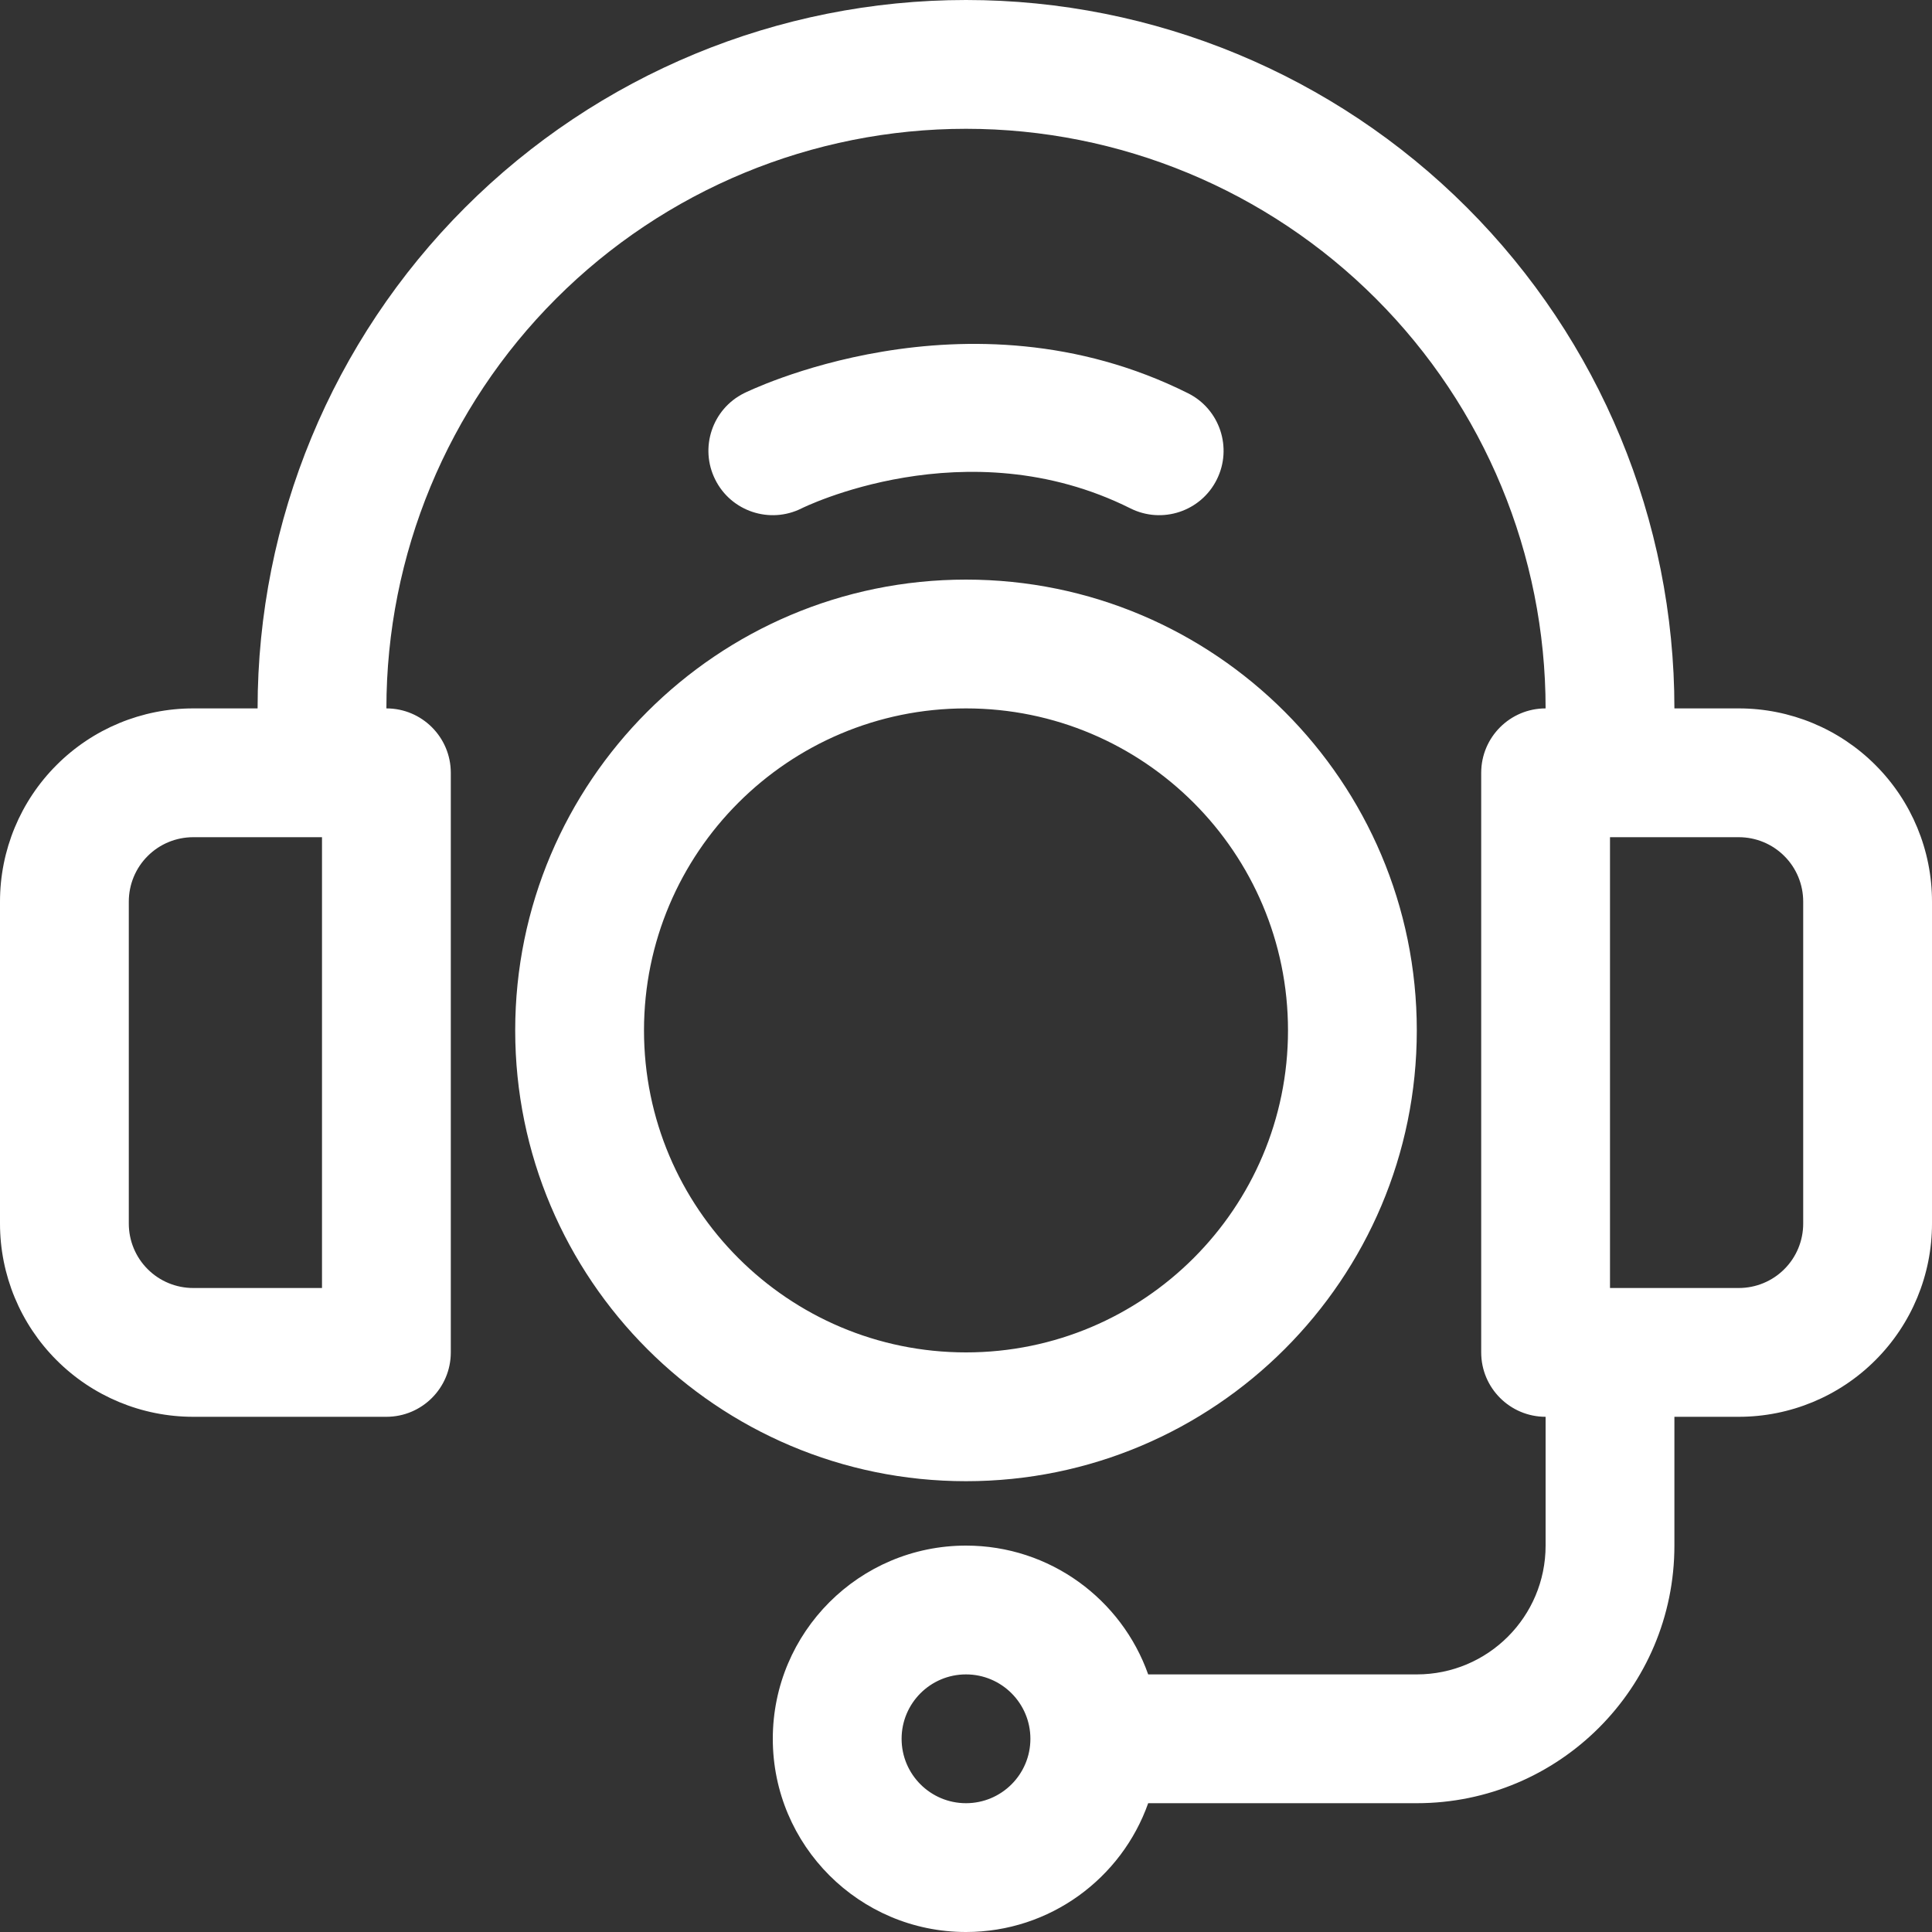 <svg width="114" height="114" viewBox="0 0 114 114" fill="none" xmlns="http://www.w3.org/2000/svg">
<rect x="0" y="0" width="114" height="114" fill="#333333" stroke="none"/>
<path fill-rule="evenodd" clip-rule="evenodd" d="M15.2 41.8H11.4C8.375 41.8 5.476 43.001 3.34 45.14C1.201 47.276 0 50.175 0 53.2C0 58.854 0 66.546 0 72.2C0 75.225 1.201 78.124 3.34 80.26C5.476 82.399 8.375 83.6 11.4 83.6C16.69 83.6 22.8 83.6 22.8 83.6C24.898 83.6 26.6 81.898 26.6 79.8V45.6C26.6 43.502 24.898 41.8 22.8 41.8C22.8 32.729 26.402 24.031 32.817 17.617C39.231 11.202 47.929 7.6 57 7.6C66.071 7.6 74.769 11.202 81.183 17.617C87.598 24.031 91.2 32.729 91.2 41.8C89.102 41.8 87.4 43.502 87.4 45.6V79.8C87.4 81.898 89.102 83.6 91.2 83.6V91.2C91.2 95.399 87.799 98.8 83.6 98.8H67.75C66.185 94.373 61.959 91.2 57 91.2C50.707 91.2 45.6 96.307 45.6 102.6C45.6 108.893 50.707 114 57 114C61.959 114 66.185 110.827 67.75 106.4H83.6C91.994 106.4 98.8 99.594 98.8 91.2C98.8 87.161 98.8 83.6 98.8 83.6H102.6C105.625 83.6 108.524 82.399 110.66 80.26C112.799 78.124 114 75.225 114 72.2C114 66.546 114 58.854 114 53.2C114 50.175 112.799 47.276 110.66 45.14C108.524 43.001 105.625 41.8 102.6 41.8H98.8C98.8 30.715 94.396 20.083 86.556 12.244C78.717 4.404 68.085 0 57 0C45.915 0 35.283 4.404 27.444 12.244C19.604 20.083 15.2 30.715 15.2 41.8ZM57 98.8C59.098 98.8 60.8 100.502 60.8 102.6C60.8 104.698 59.098 106.4 57 106.4C54.902 106.4 53.2 104.698 53.2 102.6C53.2 100.502 54.902 98.8 57 98.8ZM57 34.2C42.321 34.2 30.4 46.121 30.4 60.8C30.4 75.479 42.321 87.4 57 87.4C71.679 87.4 83.6 75.479 83.6 60.8C83.6 46.121 71.679 34.2 57 34.2ZM57 41.8C67.488 41.8 76 50.312 76 60.8C76 71.288 67.488 79.8 57 79.8C46.512 79.8 38 71.288 38 60.8C38 50.312 46.512 41.8 57 41.8ZM19 49.4V76H11.4C10.393 76 9.424 75.601 8.713 74.887C7.999 74.176 7.6 73.207 7.6 72.2V53.2C7.6 52.193 7.999 51.224 8.713 50.513C9.424 49.799 10.393 49.4 11.4 49.4H19ZM95 49.4H102.6C103.607 49.4 104.576 49.799 105.287 50.513C106.001 51.224 106.4 52.193 106.4 53.2V72.2C106.4 73.207 106.001 74.176 105.287 74.887C104.576 75.601 103.607 76 102.6 76H95V49.4ZM47.299 29.997C47.299 29.997 57 25.148 66.701 29.997C68.575 30.936 70.862 30.176 71.797 28.299C72.736 26.425 71.976 24.138 70.099 23.203C57 16.652 43.901 23.203 43.901 23.203C42.024 24.138 41.264 26.425 42.203 28.299C43.138 30.176 45.425 30.936 47.299 29.997Z" fill="white"/>
</svg>
